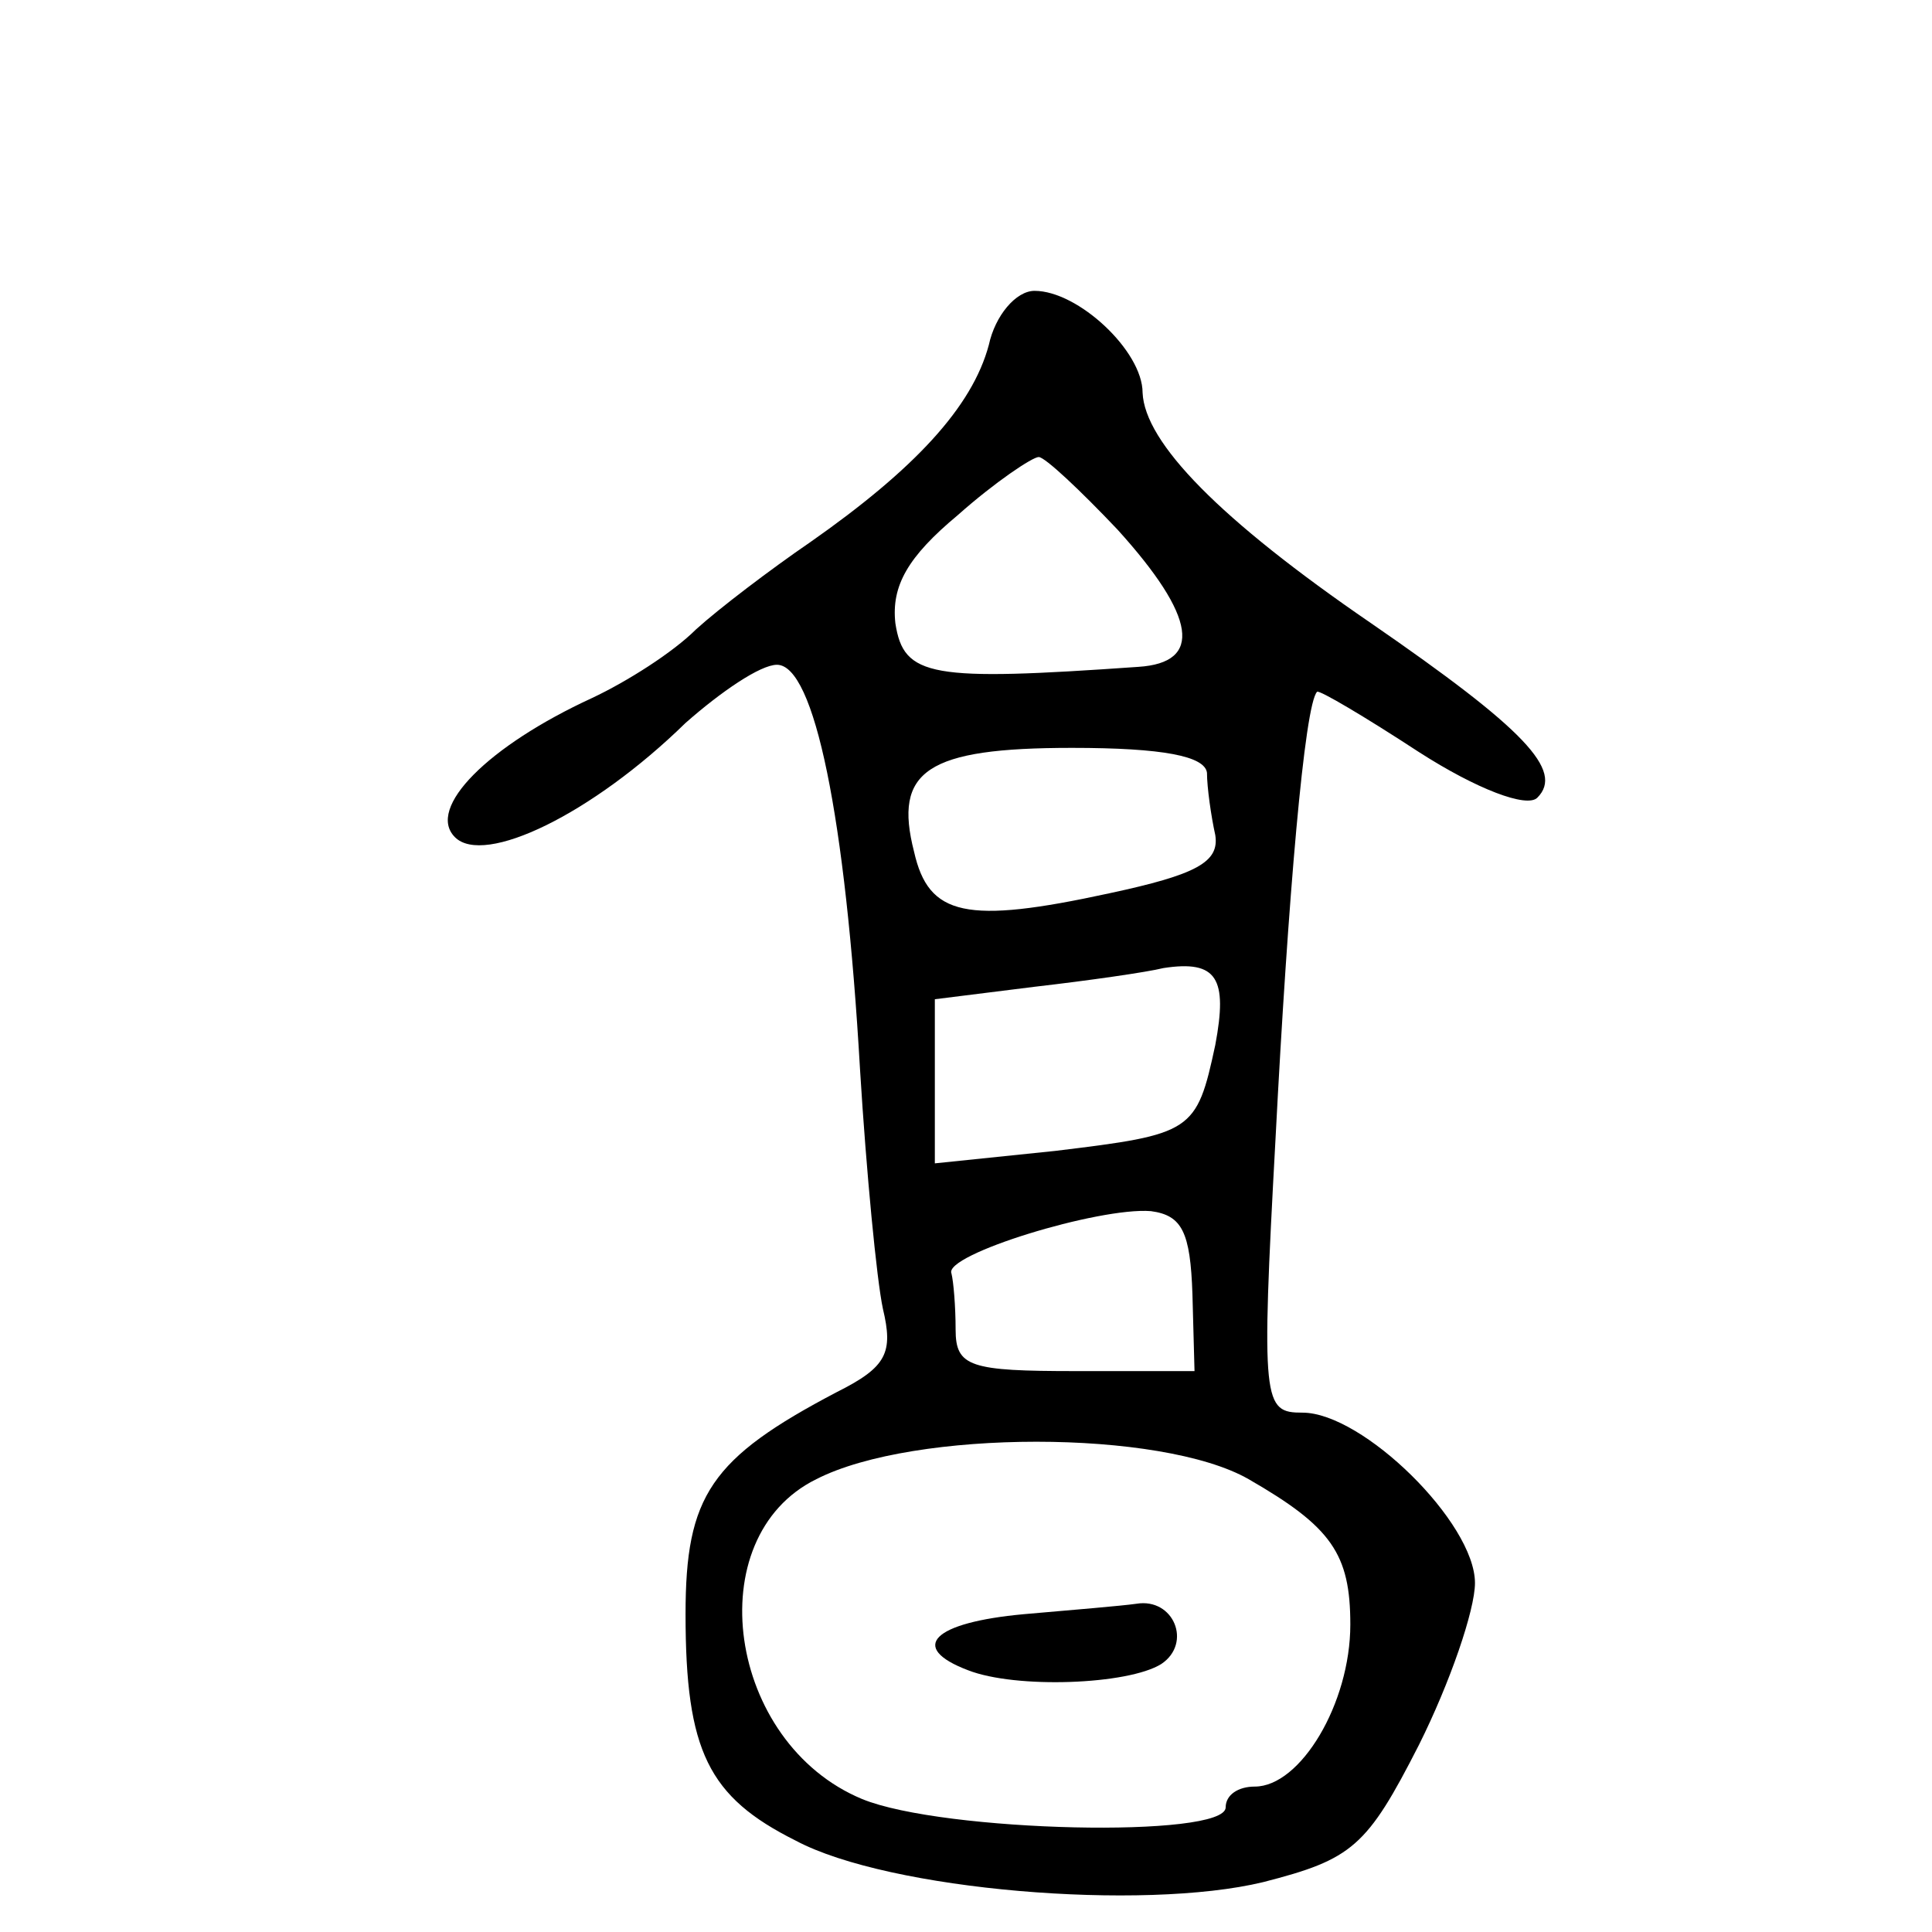 <?xml version="1.0" standalone="no"?>
<!DOCTYPE svg PUBLIC "-//W3C//DTD SVG 20010904//EN"
 "http://www.w3.org/TR/2001/REC-SVG-20010904/DTD/svg10.dtd">
<svg version="1.0" xmlns="http://www.w3.org/2000/svg"
 width="93pt" height="93pt" viewBox="0 0 93 93"
 preserveAspectRatio="xMidYMid meet">
<g transform="translate(0,93) scale(0.1,-0.1)"
fill="#000000" stroke="none">
<path d="M476 764 c-8 -30 -36 -60 -86 -95 -19 -13 -44 -32 -55 -42 -11 -11
-33 -25 -50 -33 -50 -23 -80 -53 -66 -67 14 -14 66 11 111 55 17 15 36 28 44
28 18 0 33 -73 40 -195 3 -49 8 -101 11 -115 5 -21 2 -28 -22 -40 -61 -32 -73
-50 -73 -107 0 -66 11 -88 53 -109 45 -24 167 -34 225 -20 43 11 50 17 75 66
15 30 27 65 27 78 0 29 -54 82 -83 82 -19 0 -20 4 -13 132 6 116 14 209 20
215 1 1 23 -12 49 -29 28 -18 52 -27 57 -22 13 13 -6 33 -80 84 -73 50 -109
87 -110 111 0 20 -31 49 -52 49 -9 0 -19 -12 -22 -26z m62 -89 c38 -42 41 -64
10 -66 -100 -7 -113 -5 -117 21 -2 18 6 32 30 52 18 16 36 28 39 28 3 0 20
-16 38 -35z m43 -117 c0 -7 2 -21 4 -30 2 -13 -9 -19 -51 -28 -69 -15 -87 -11
-94 20 -10 39 6 50 76 50 44 0 64 -4 65 -12z m4 -131 c-9 -42 -11 -43 -77 -51
l-58 -6 0 39 0 40 48 6 c26 3 54 7 62 9 26 4 31 -5 25 -37z m-11 -120 l1 -37
-57 0 c-51 0 -58 2 -58 20 0 11 -1 23 -2 27 -4 9 71 32 96 30 15 -2 19 -10 20
-40z m27 -89 c40 -23 49 -36 49 -70 0 -38 -24 -78 -46 -78 -8 0 -14 -4 -14
-10 0 -15 -136 -12 -175 4 -65 27 -79 126 -22 154 47 24 166 24 208 0z"/>
<path d="M493 153 c-44 -4 -56 -16 -27 -27 23 -9 77 -7 93 3 15 10 6 32 -12
29 -7 -1 -31 -3 -54 -5z"/>
</g>
</svg>
